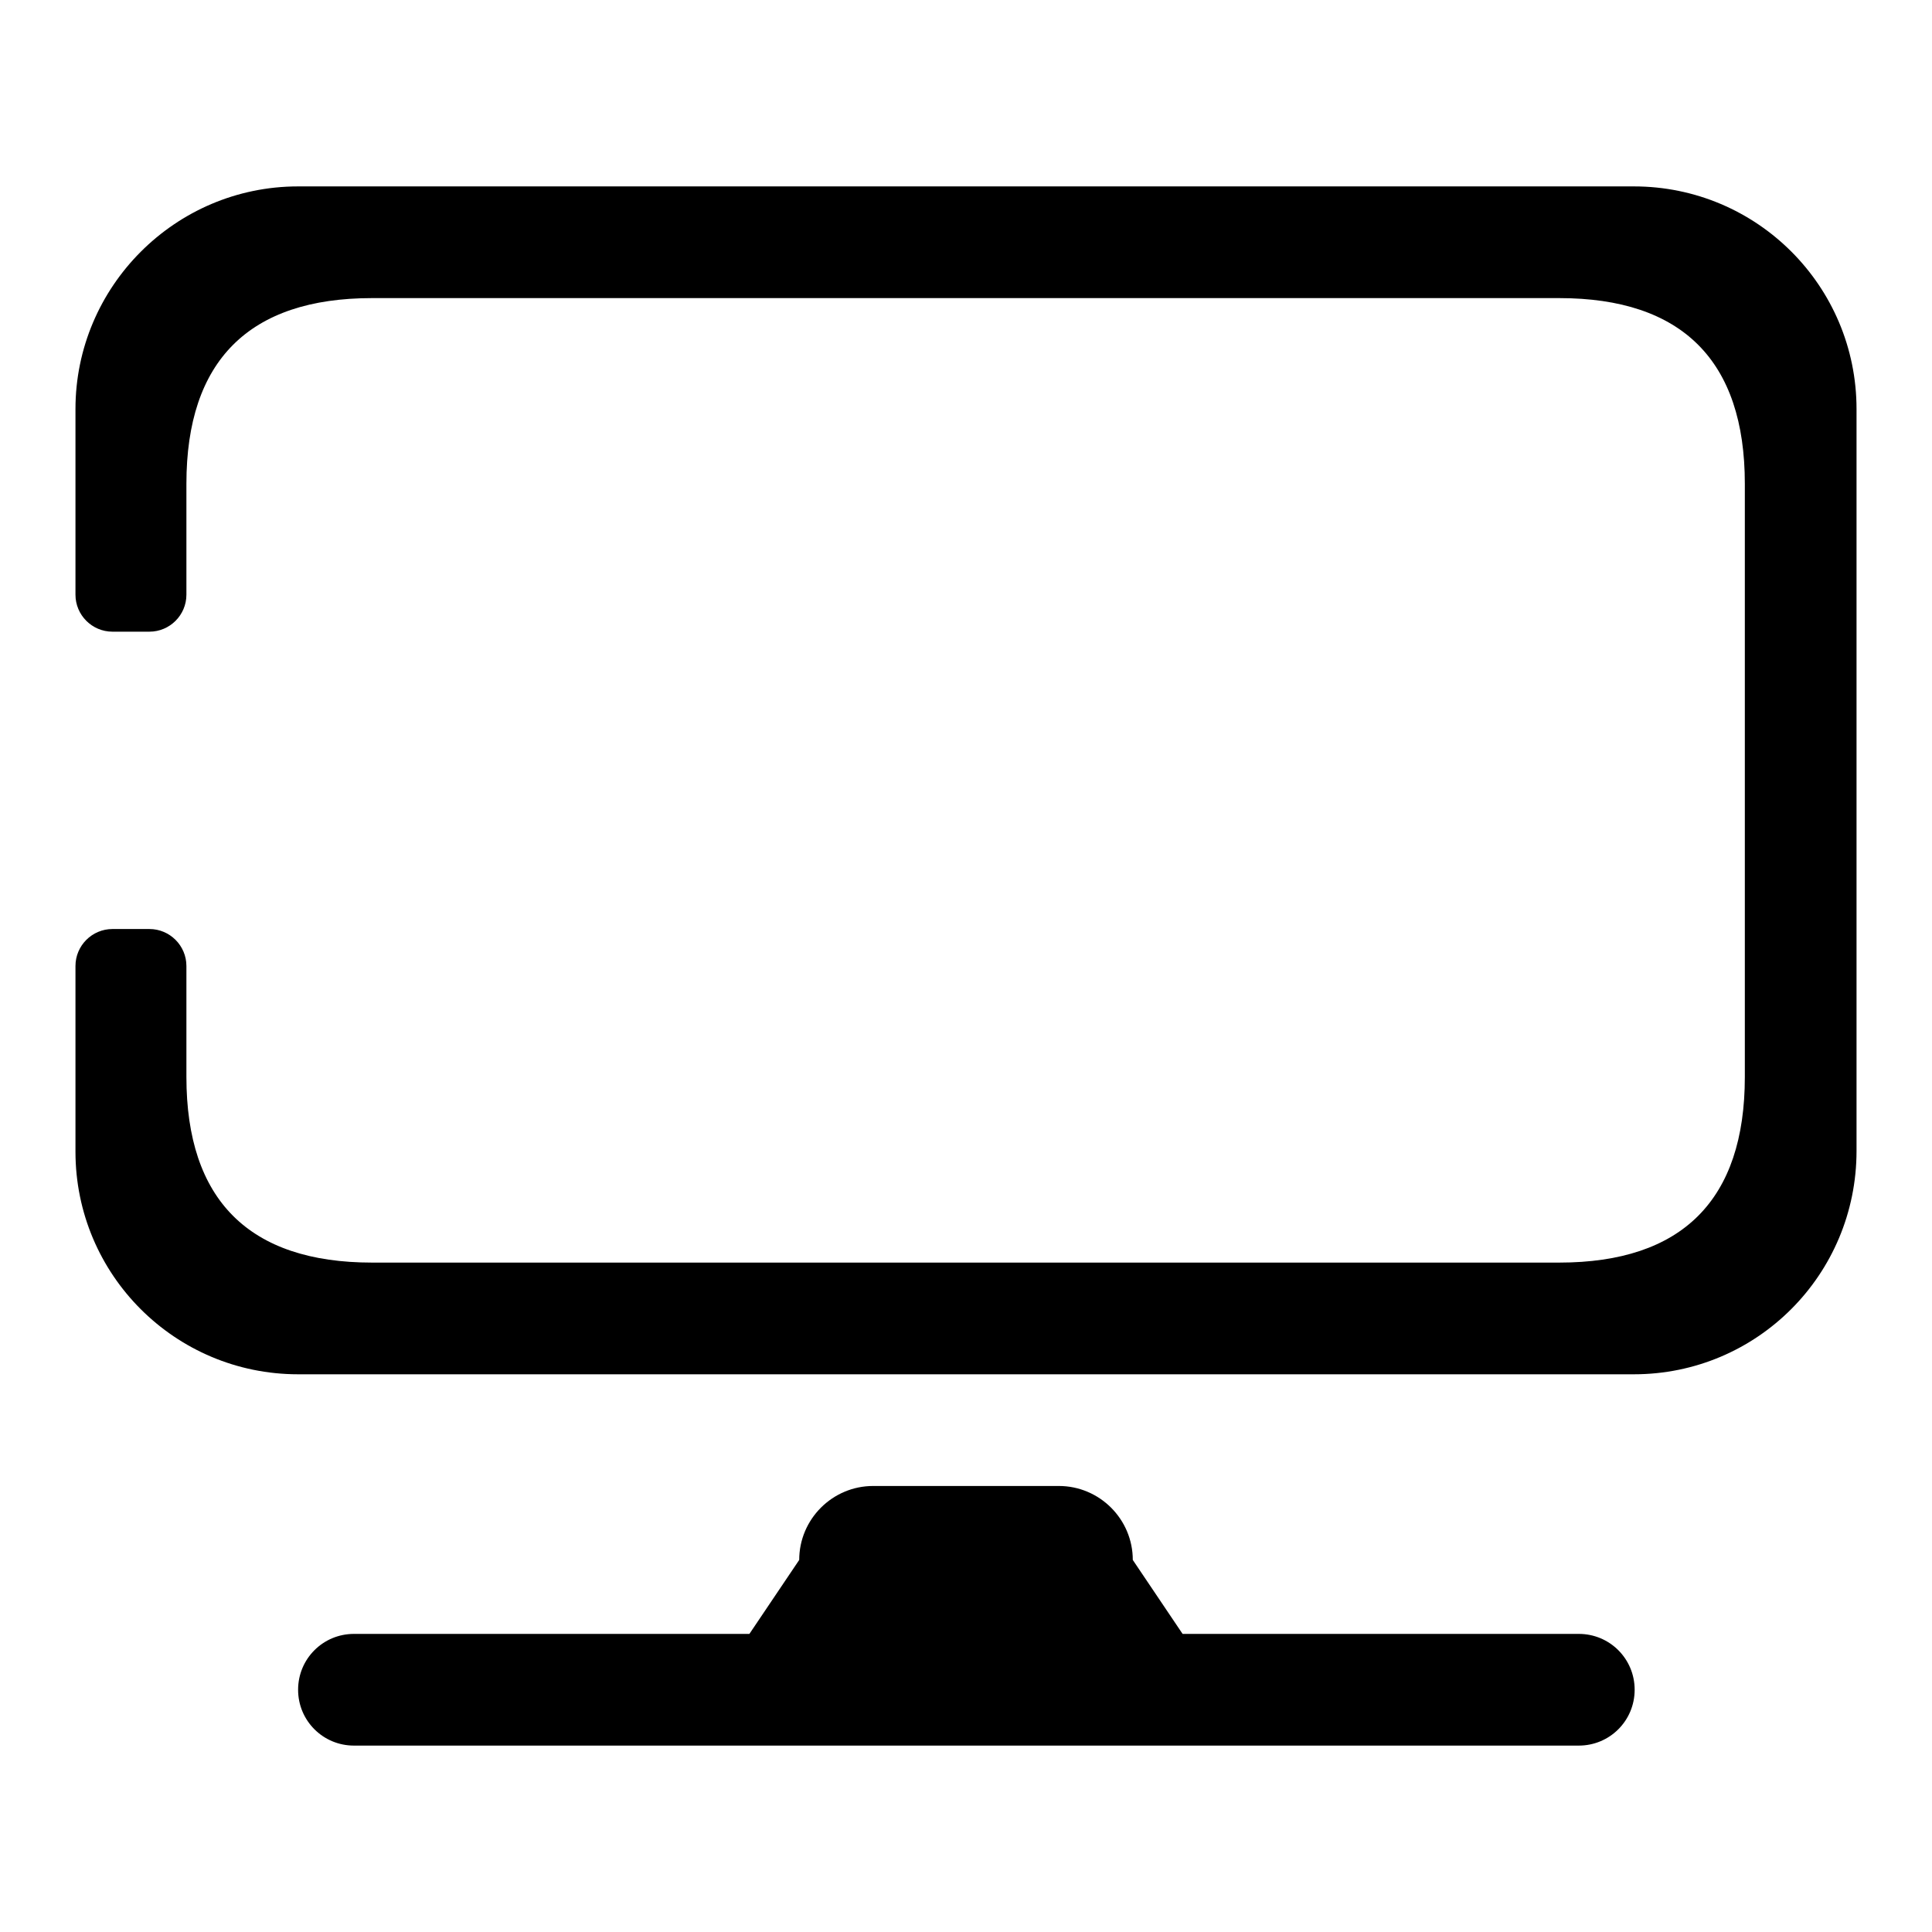 <?xml version="1.0" encoding="utf-8"?>
<!-- Svg Vector Icons : http://www.onlinewebfonts.com/icon -->
<!DOCTYPE svg PUBLIC "-//W3C//DTD SVG 1.1//EN" "http://www.w3.org/Graphics/SVG/1.1/DTD/svg11.dtd">
<svg version="1.1" xmlns="http://www.w3.org/2000/svg" xmlns:xlink="http://www.w3.org/1999/xlink" x="0px" y="0px" viewBox="0 0 256 256" enable-background="new 0 0 256 256" xml:space="preserve">
<g> <path fill="#000000" d="M216.5,182.1h-177c-16.3,0-29.5-13.2-29.5-29.5V128c0-2.7,2.2-4.9,4.9-4.9h4.9c2.7,0,4.9,2.2,4.9,4.9v14.7 c0,16.3,8.3,24.6,24.6,24.6h157.3c16.3,0,24.6-8.3,24.6-24.6V64.1c0-16.3-8.3-24.6-24.6-24.6H49.3c-16.3,0-24.6,8.3-24.6,24.6v14.7 c0,2.7-2.2,4.9-4.9,4.9h-4.9c-2.7,0-4.9-2.2-4.9-4.9V54.2C10,38,23.2,24.7,39.5,24.7h177c16.3,0,29.5,13.2,29.5,29.5v98.3 C246,168.9,232.8,182.1,216.5,182.1z M46.9,216.5h52.4l6.6-9.8c0-5.4,4.4-9.8,9.8-9.8h24.6c5.4,0,9.8,4.4,9.8,9.8l6.6,9.8h52.5 c4.1,0,7.4,3.3,7.4,7.4l0,0c0,4.1-3.3,7.4-7.4,7.4H46.9c-4.1,0-7.4-3.3-7.4-7.4l0,0C39.5,219.8,42.8,216.5,46.9,216.5L46.9,216.5z" /></g>
</svg>